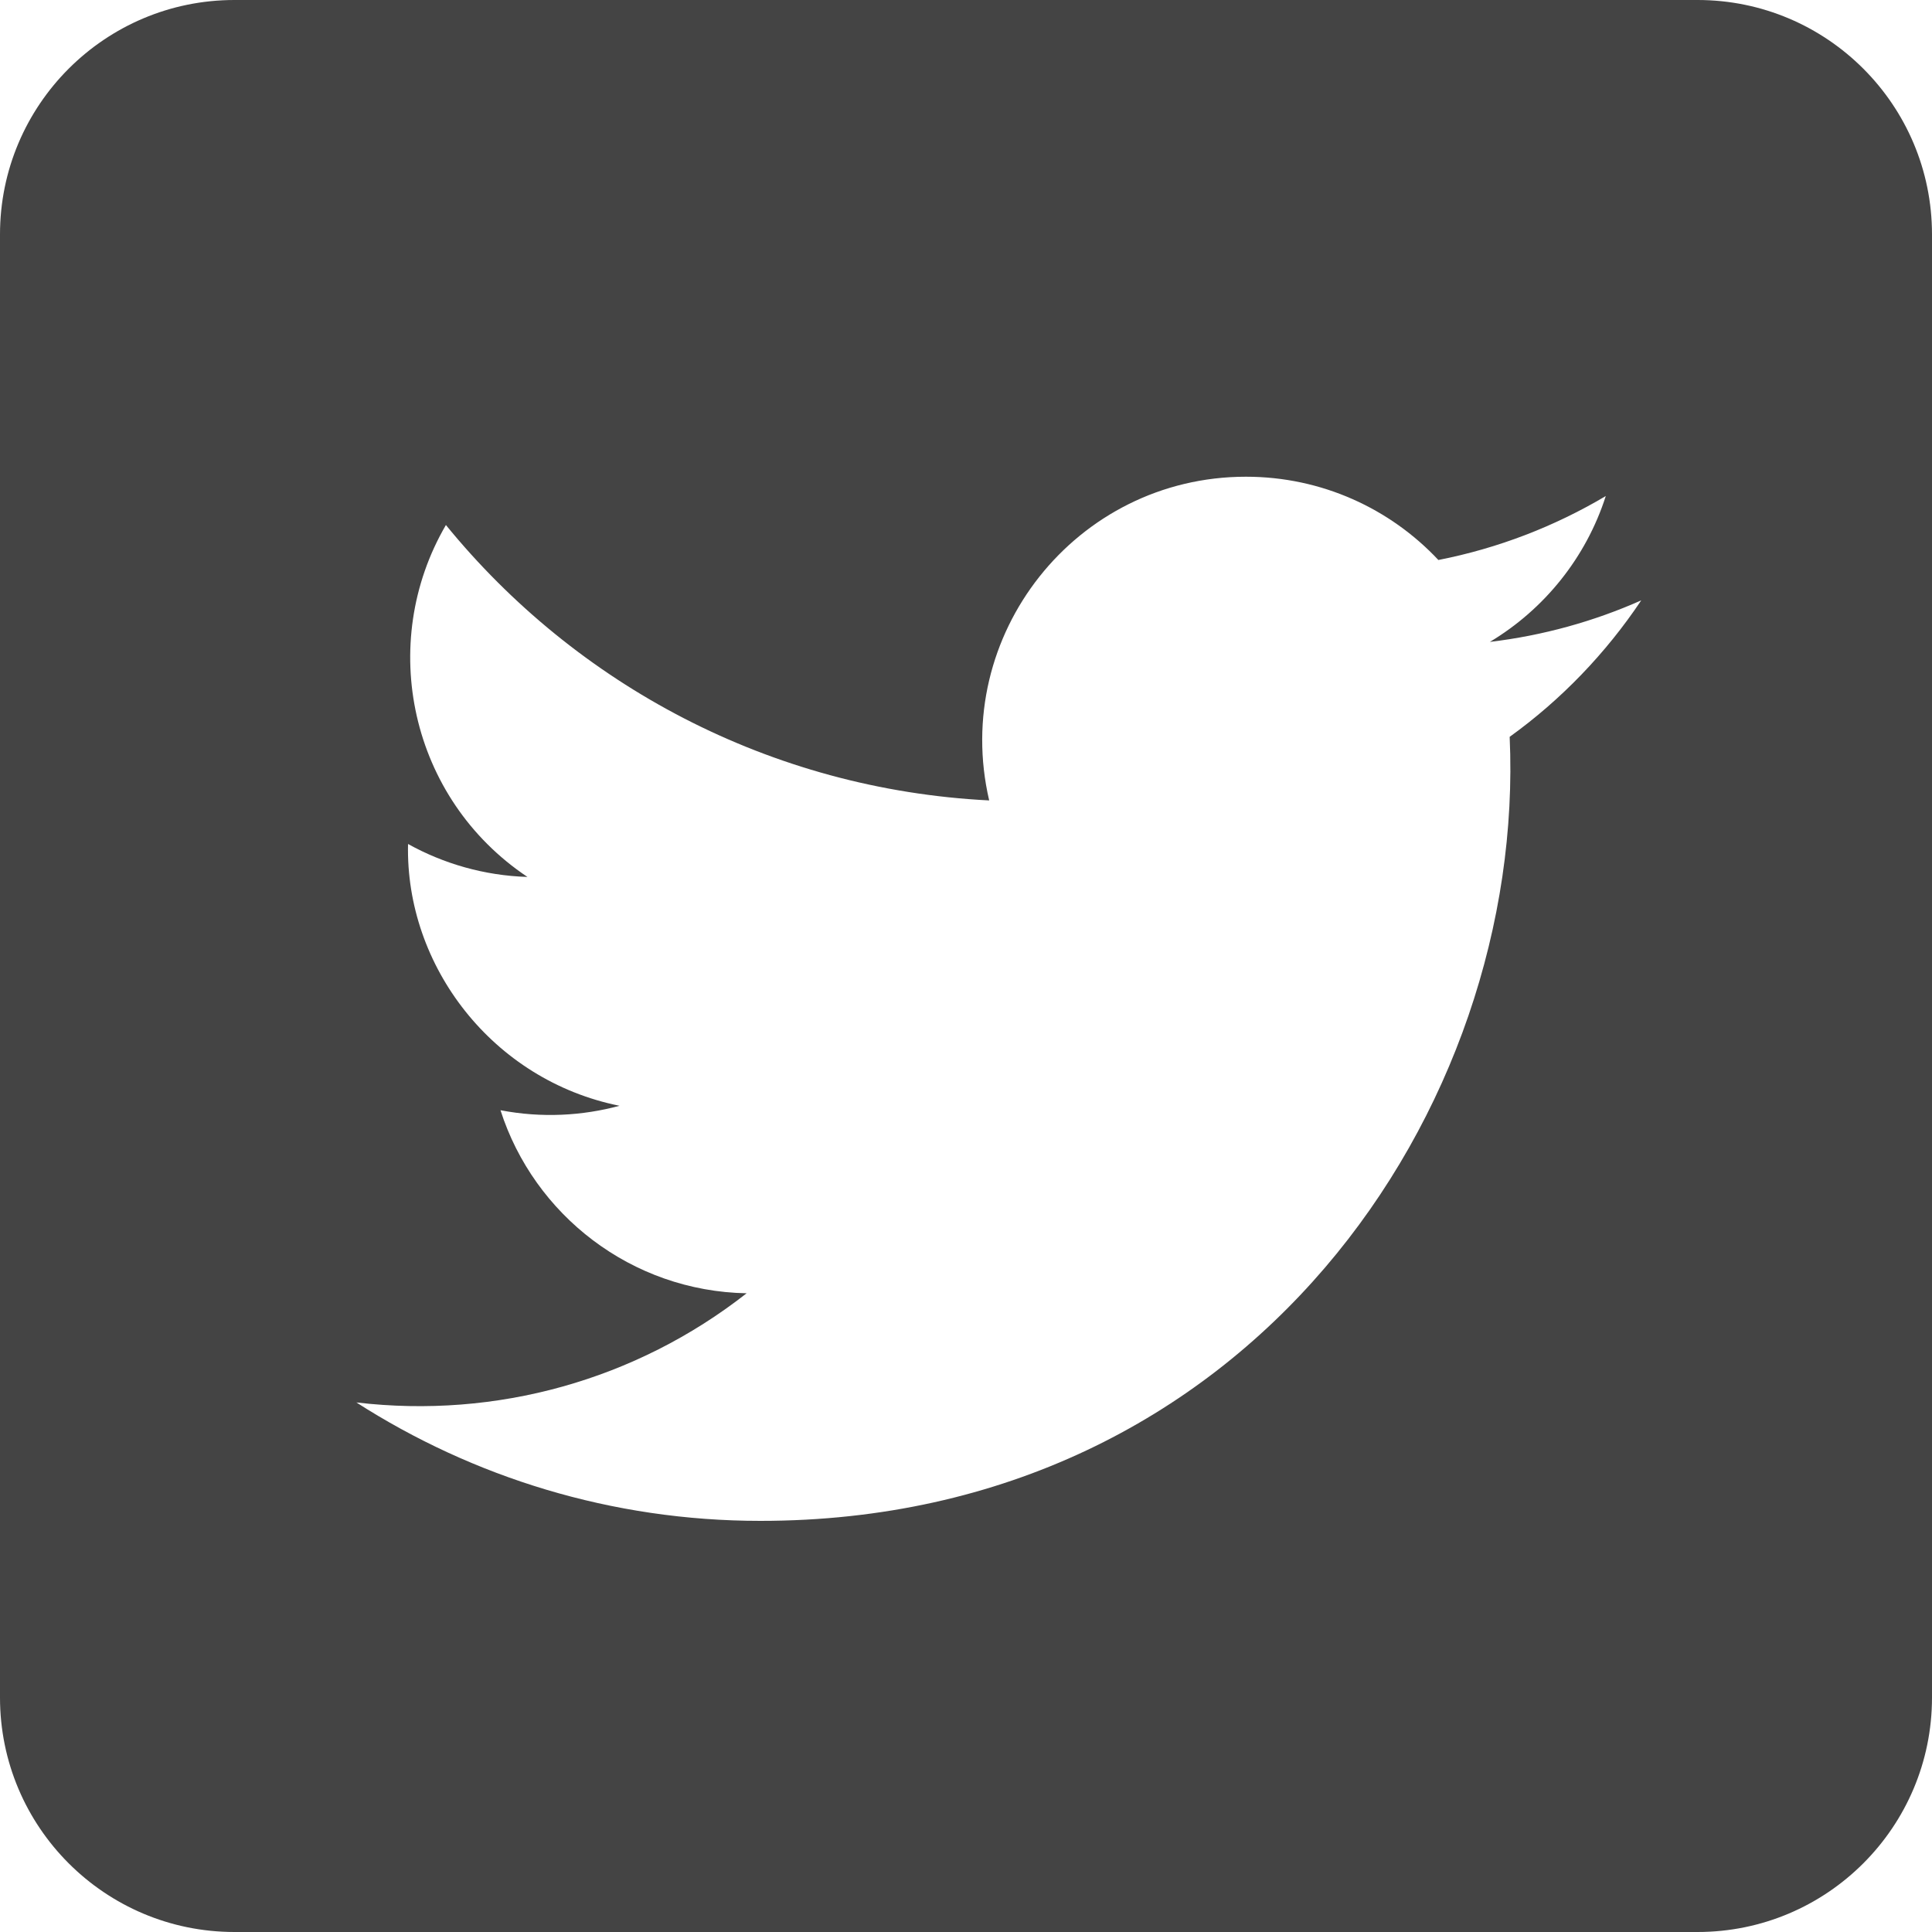 <?xml version="1.0" encoding="UTF-8" standalone="no"?>
<!-- The icon can be used freely in both personal and commercial projects with no attribution required, but always appreciated. 
You may NOT sub-license, resell, rent, redistribute or otherwise transfer the icon without express written permission from iconmonstr.com -->

<svg
   xmlns:dc="http://purl.org/dc/elements/1.1/"
   xmlns:cc="http://creativecommons.org/ns#"
   xmlns:rdf="http://www.w3.org/1999/02/22-rdf-syntax-ns#"
   xmlns:svg="http://www.w3.org/2000/svg"
   xmlns="http://www.w3.org/2000/svg"
   xmlns:sodipodi="http://sodipodi.sourceforge.net/DTD/sodipodi-0.dtd"
   xmlns:inkscape="http://www.inkscape.org/namespaces/inkscape"
   version="1.1"
   x="0px"
   y="0px"
   width="20"
   height="20"
   viewBox="0 0 20 20"
   enable-background="new 0 0 512 512"
   xml:space="preserve"
   id="svg2827"
   inkscape:version="0.47 r22583"
   sodipodi:docname="iconmonstr-twitter-3-icon.svg"><defs
   id="defs2832"><inkscape:perspective
     sodipodi:type="inkscape:persp3d"
     inkscape:vp_x="0 : 256 : 1"
     inkscape:vp_y="0 : 1000 : 0"
     inkscape:vp_z="512 : 256 : 1"
     inkscape:persp3d-origin="256 : 170.66667 : 1"
     id="perspective2836" /></defs><sodipodi:namedview
   pagecolor="#ffffff"
   bordercolor="#666666"
   borderopacity="1"
   objecttolerance="10"
   gridtolerance="10"
   guidetolerance="10"
   inkscape:pageopacity="0"
   inkscape:pageshadow="2"
   inkscape:window-width="988"
   inkscape:window-height="481"
   id="namedview2830"
   showgrid="false"
   inkscape:zoom="0.4609375"
   inkscape:cx="-112.91525"
   inkscape:cy="206"
   inkscape:window-x="460"
   inkscape:window-y="113"
   inkscape:window-maximized="0"
   inkscape:current-layer="svg2827" />

<path
   id="twitter-3-icon"
   d="M 17.573,0 H 2.427 C 1.087,0 0,1.087 0,2.427 V 17.573 C 0,18.913 1.087,20 2.427,20 H 17.573 C 18.913,20 20,18.913 20,17.573 V 2.427 C 20,1.087 18.913,0 17.573,0 z m -1.945,7.627 c 0.172,3.838 -2.69,8.117 -7.756,8.117 -1.541,0 -2.975,-0.452 -4.183,-1.226 1.448,0.171 2.893,-0.231 4.04,-1.13 C 6.536,13.366 5.528,12.577 5.181,11.493 5.608,11.575 6.029,11.551 6.413,11.447 5.101,11.183 4.195,10.001 4.224,8.737 4.592,8.941 5.013,9.064 5.46,9.078 4.245,8.266 3.901,6.661 4.616,5.435 5.962,7.086 7.972,8.172 10.24,8.286 9.842,6.579 11.137,4.935 12.898,4.935 c 0.785,0 1.494,0.331 1.992,0.862 0.622,-0.122 1.205,-0.349 1.733,-0.662 -0.204,0.637 -0.636,1.172 -1.2,1.51 0.552,-0.066 1.078,-0.213 1.567,-0.43 -0.366,0.547 -0.828,1.028 -1.361,1.412 z"
   style="fill:#444444;fill-opacity:1" />

</svg>